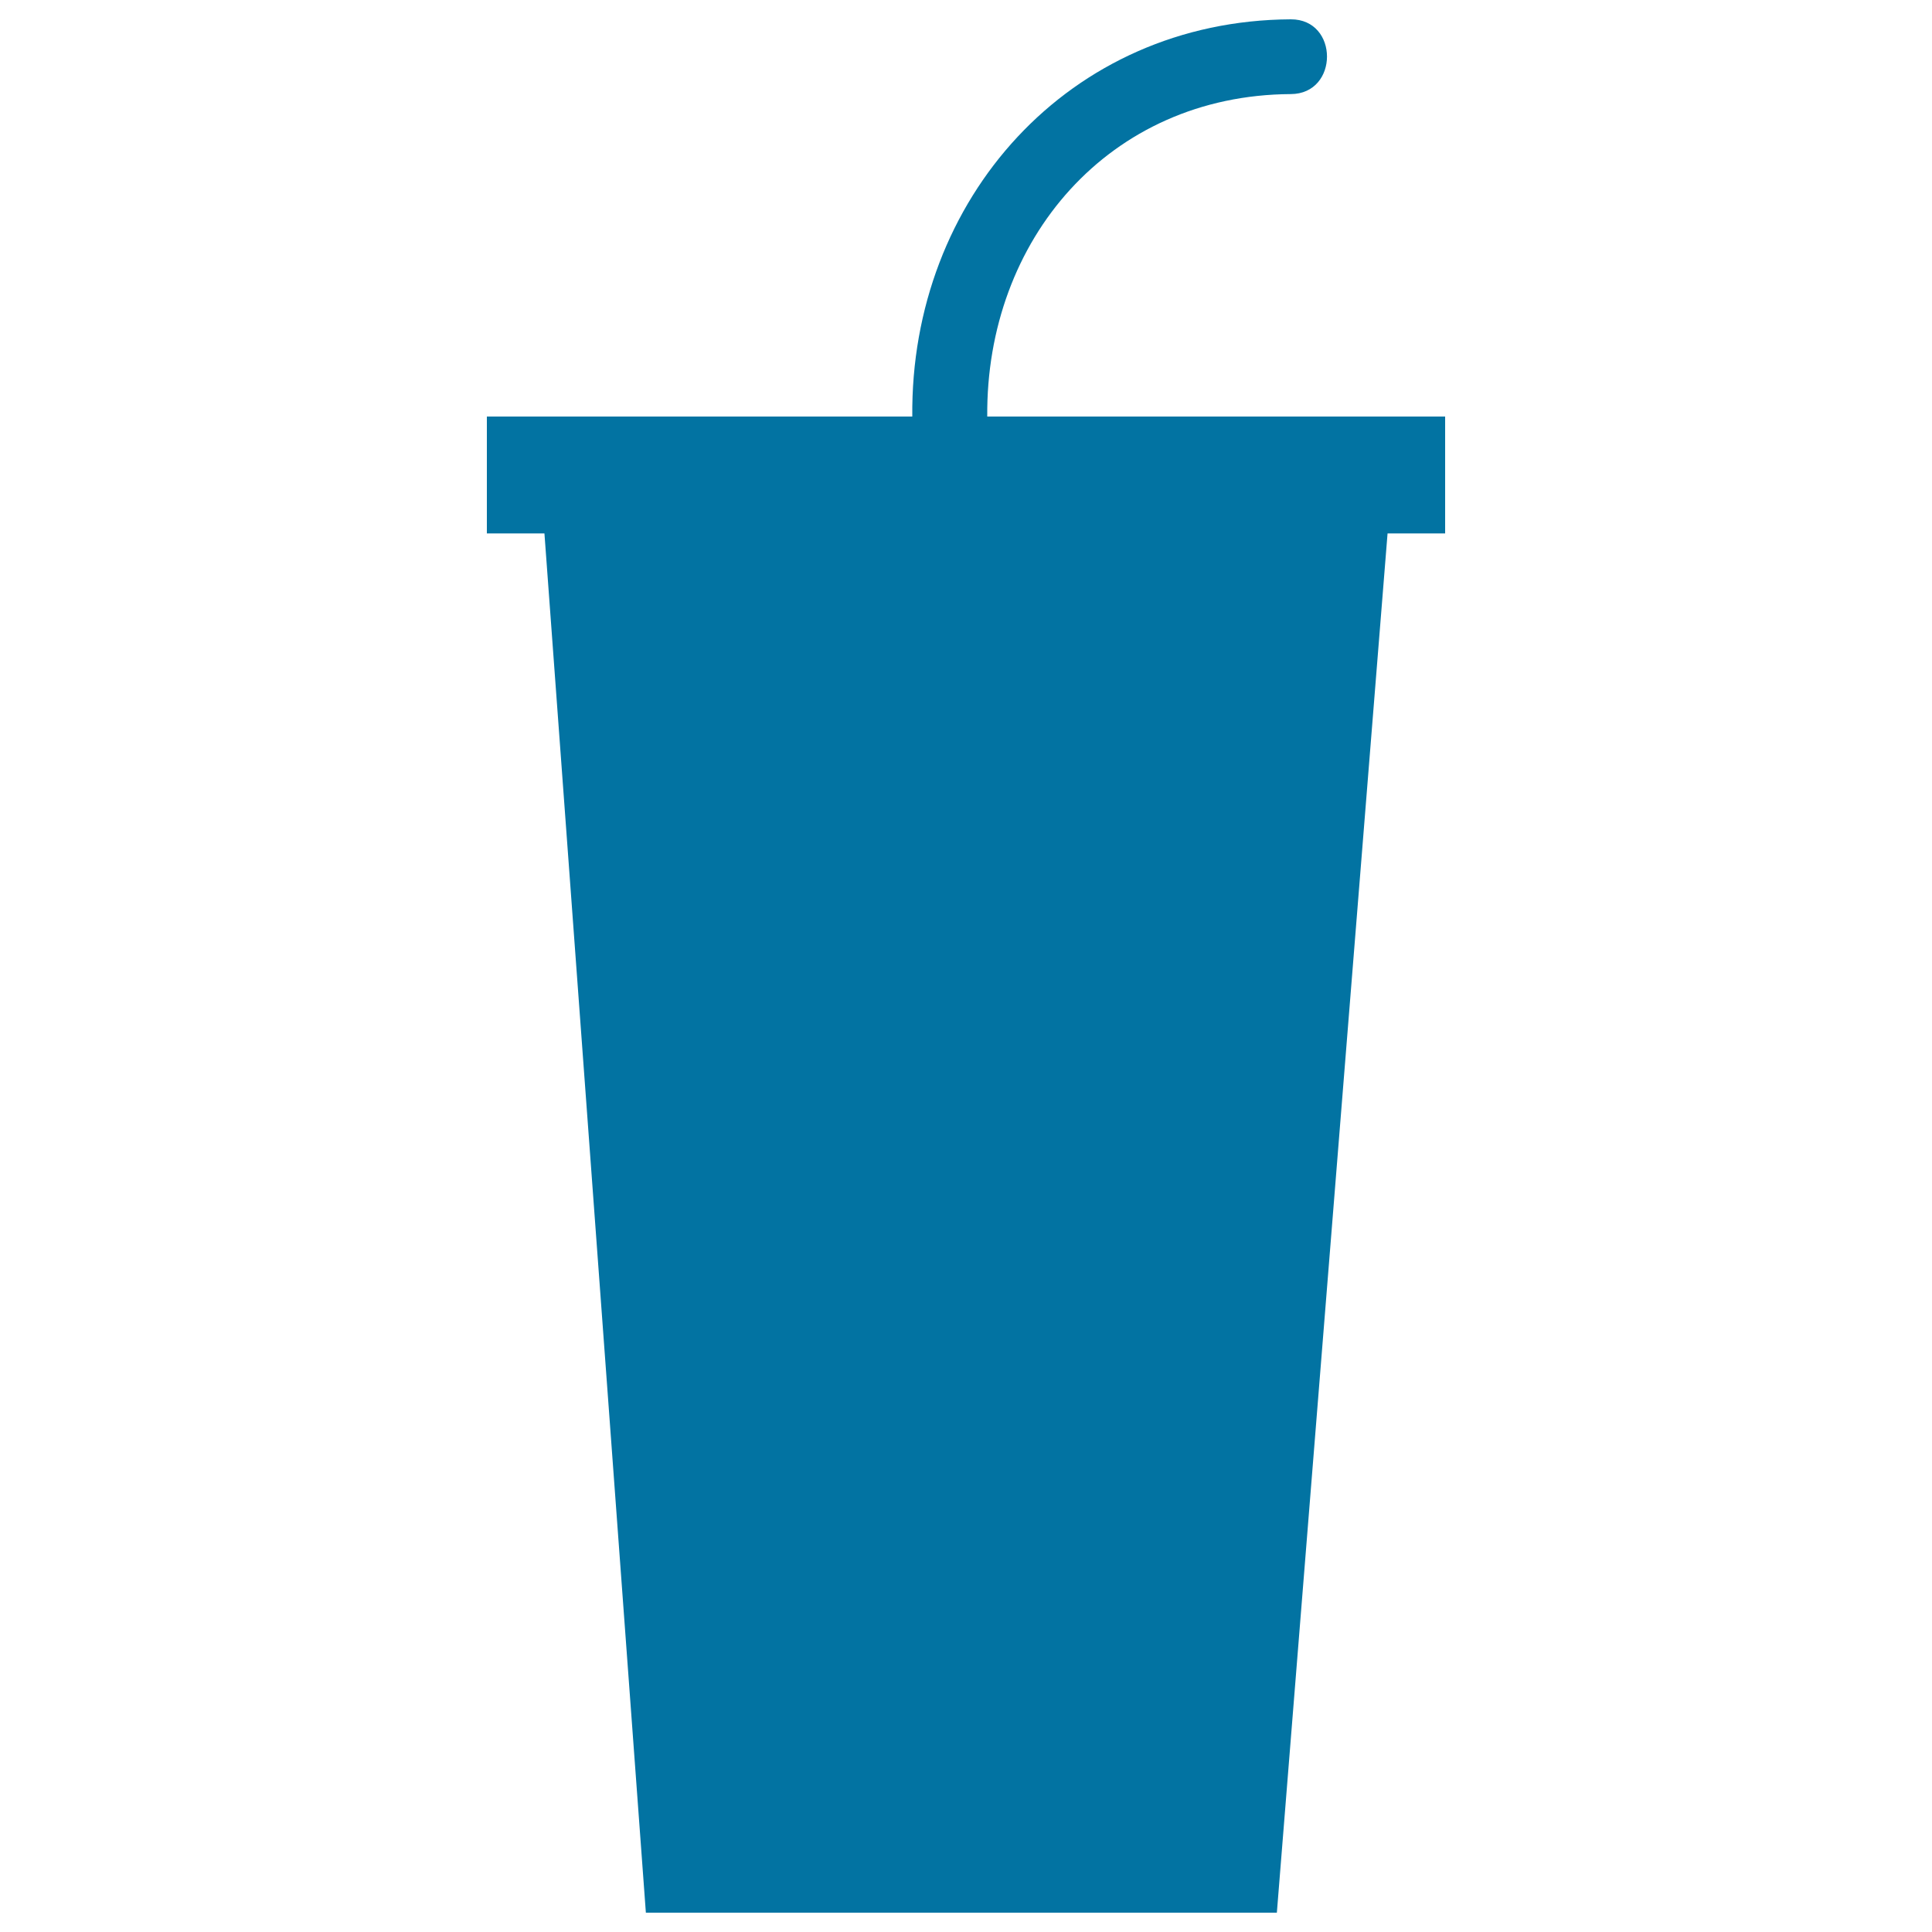<svg xmlns="http://www.w3.org/2000/svg" viewBox="0 0 1000 1000" style="fill:#0273a2">
<title>Upsized Drink With Straw SVG icon</title>
<g><g><path d="M668.1,48.7c25-0.1,25-38.8,0-38.7c-114.8,0.6-197,93.1-195.9,205.6H252v60.5h29.8L334.3,990h326.6l57.3-713.9H748v-60.5h-237C510.2,124.2,574,49.2,668.1,48.7z"/></g></g>
</svg>